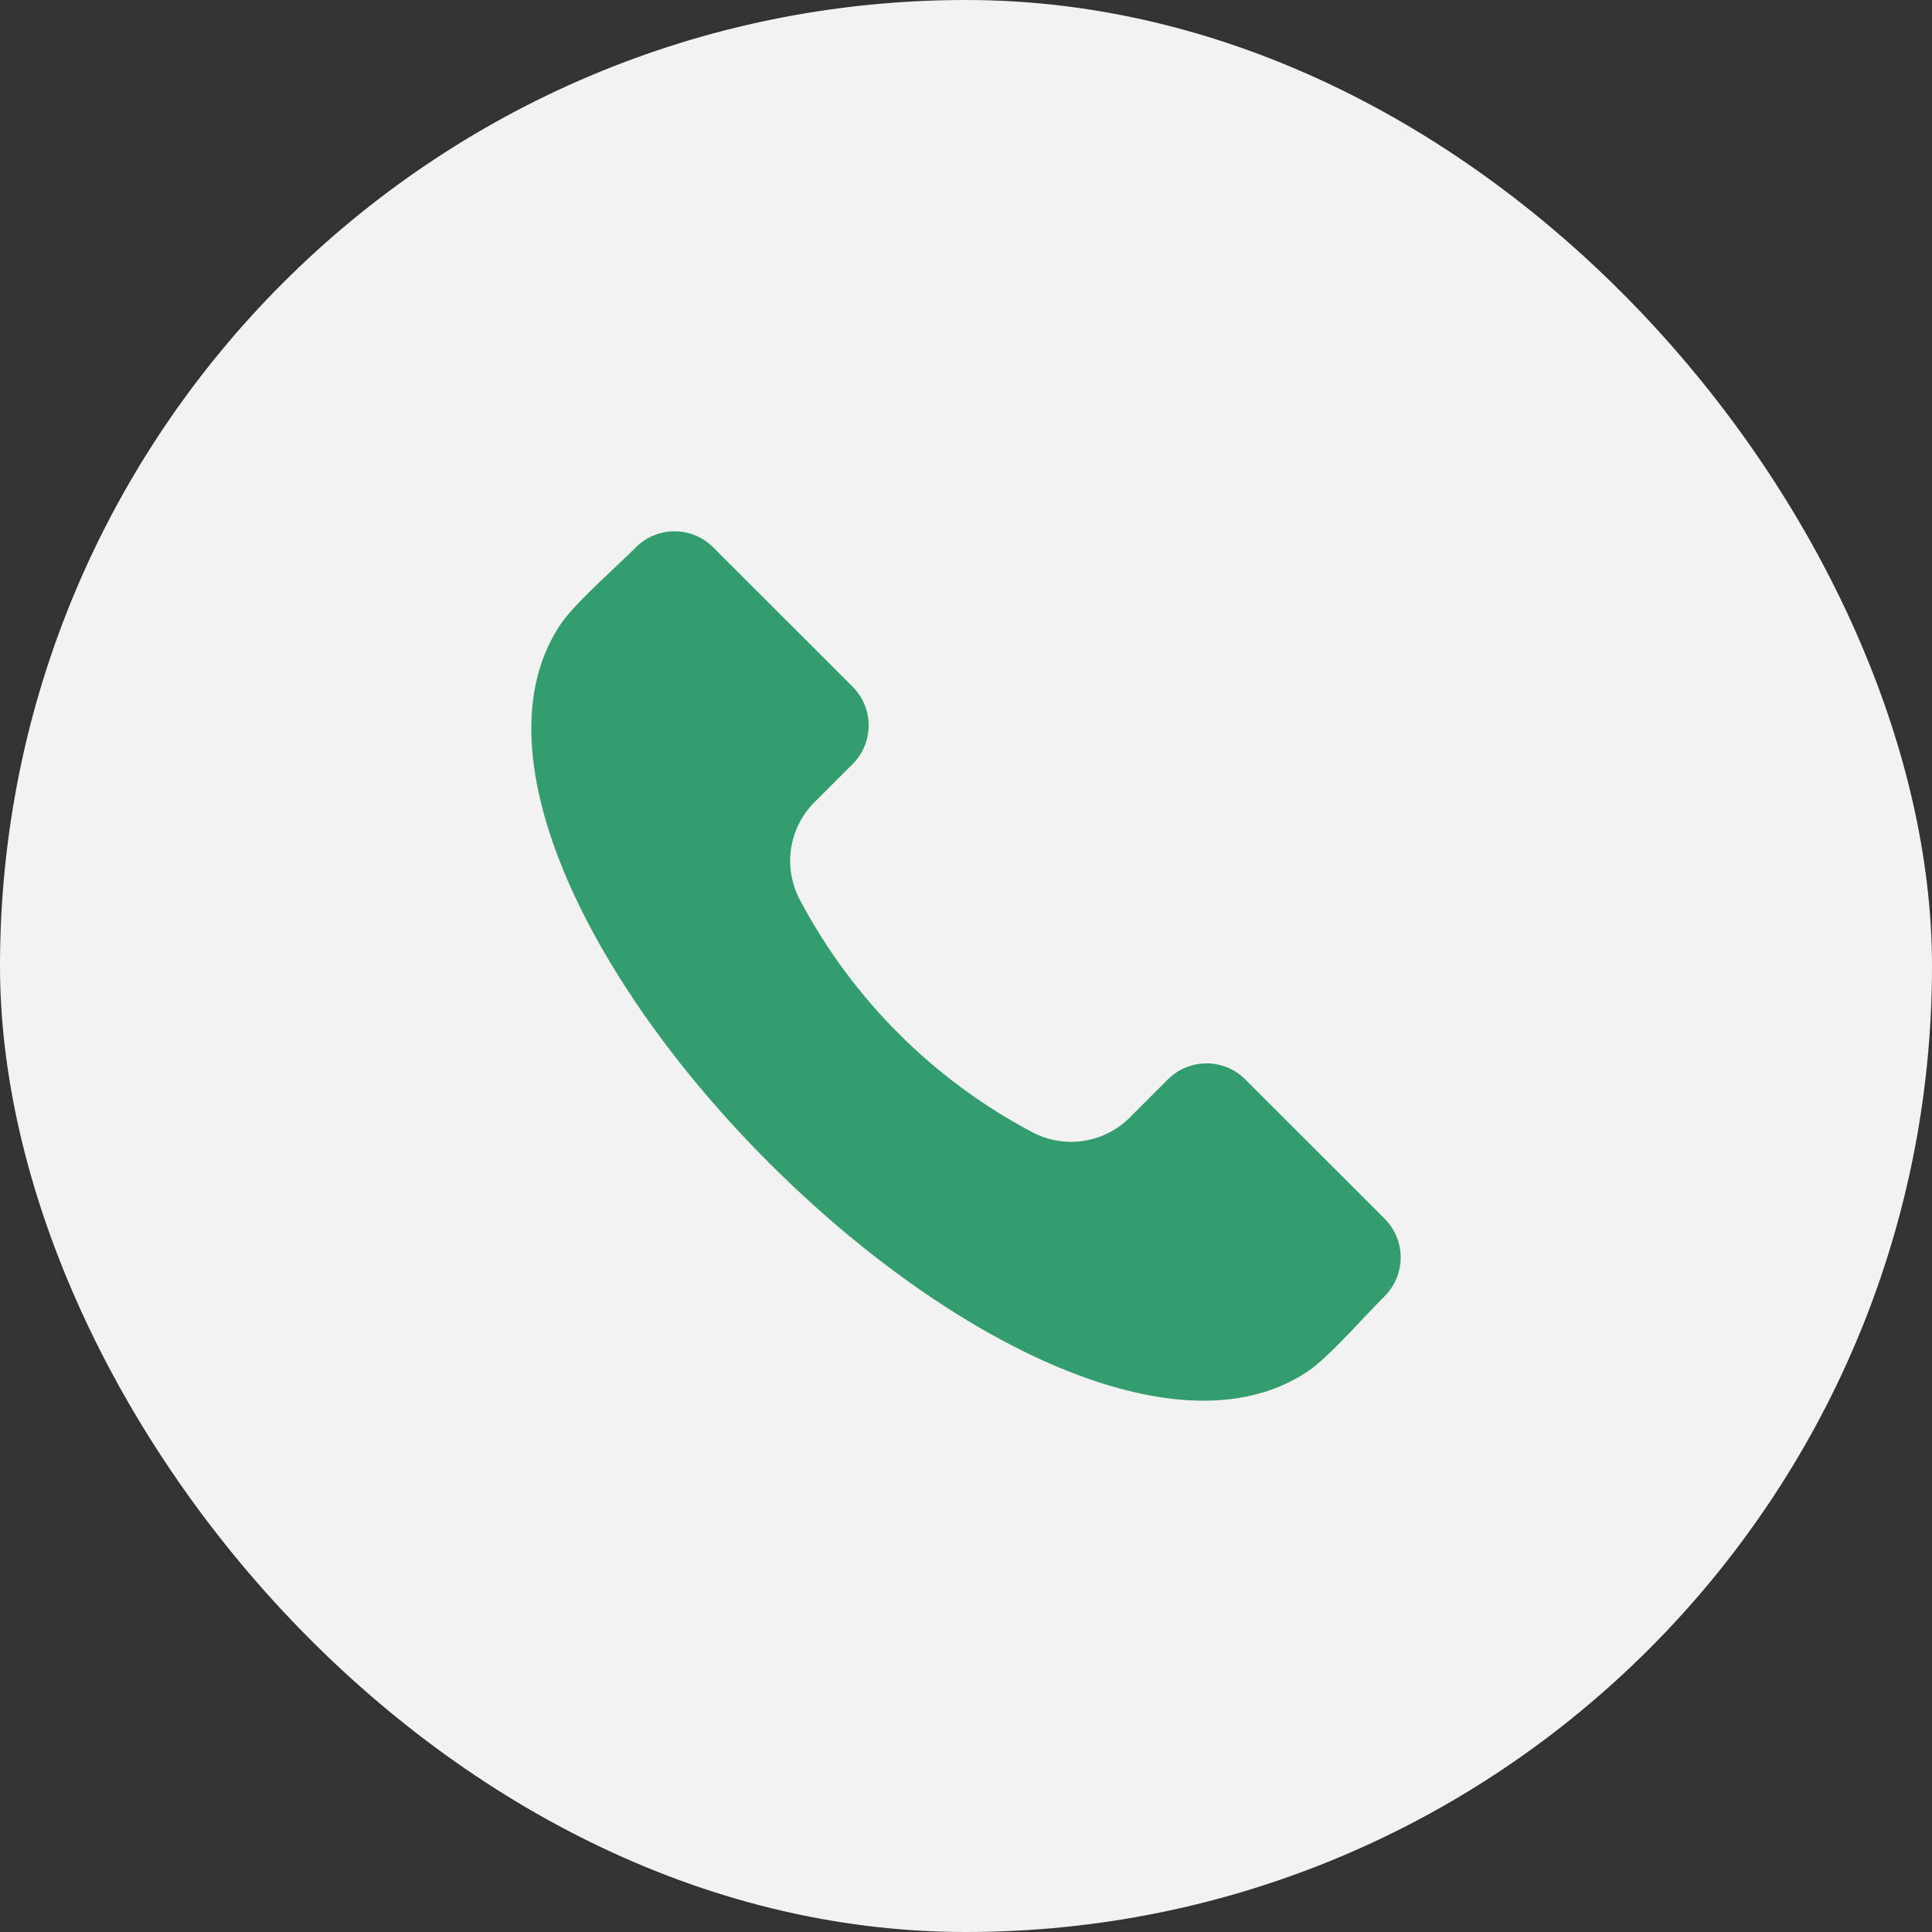 <?xml version="1.0" encoding="UTF-8"?> <svg xmlns="http://www.w3.org/2000/svg" width="40" height="40" viewBox="0 0 40 40" fill="none"><rect x="0" y="0" width="40" height="40" fill="#333333" stroke="none"/><rect width="40" height="40" rx="20" fill="#F2F2F2"></rect><path fill-rule="evenodd" clip-rule="evenodd" d="M28.671 26.833C28.551 26.952 28.407 27.104 28.254 27.265C27.873 27.67 27.396 28.173 27.098 28.378C25.527 29.451 23.425 28.937 21.938 28.318C19.977 27.501 17.841 25.994 15.924 24.077C14.005 22.159 12.499 20.023 11.682 18.063C11.063 16.576 10.549 14.473 11.622 12.902C11.826 12.603 12.33 12.127 12.735 11.745C12.896 11.593 13.047 11.449 13.167 11.33C13.379 11.118 13.666 11 13.966 11C14.265 11 14.552 11.118 14.764 11.33L17.655 14.22C17.866 14.432 17.985 14.719 17.985 15.018C17.985 15.318 17.866 15.605 17.655 15.817L16.868 16.603C16.605 16.864 16.433 17.203 16.378 17.569C16.323 17.936 16.389 18.31 16.564 18.637C17.647 20.681 19.319 22.353 21.363 23.436C21.69 23.611 22.064 23.676 22.43 23.621C22.797 23.566 23.136 23.395 23.397 23.131L24.182 22.346C24.394 22.134 24.681 22.016 24.981 22.016C25.28 22.016 25.567 22.134 25.78 22.346L28.671 25.236C28.881 25.448 29 25.735 29 26.034C29 26.334 28.881 26.621 28.671 26.833Z" fill="#339D6F"></path></svg> 